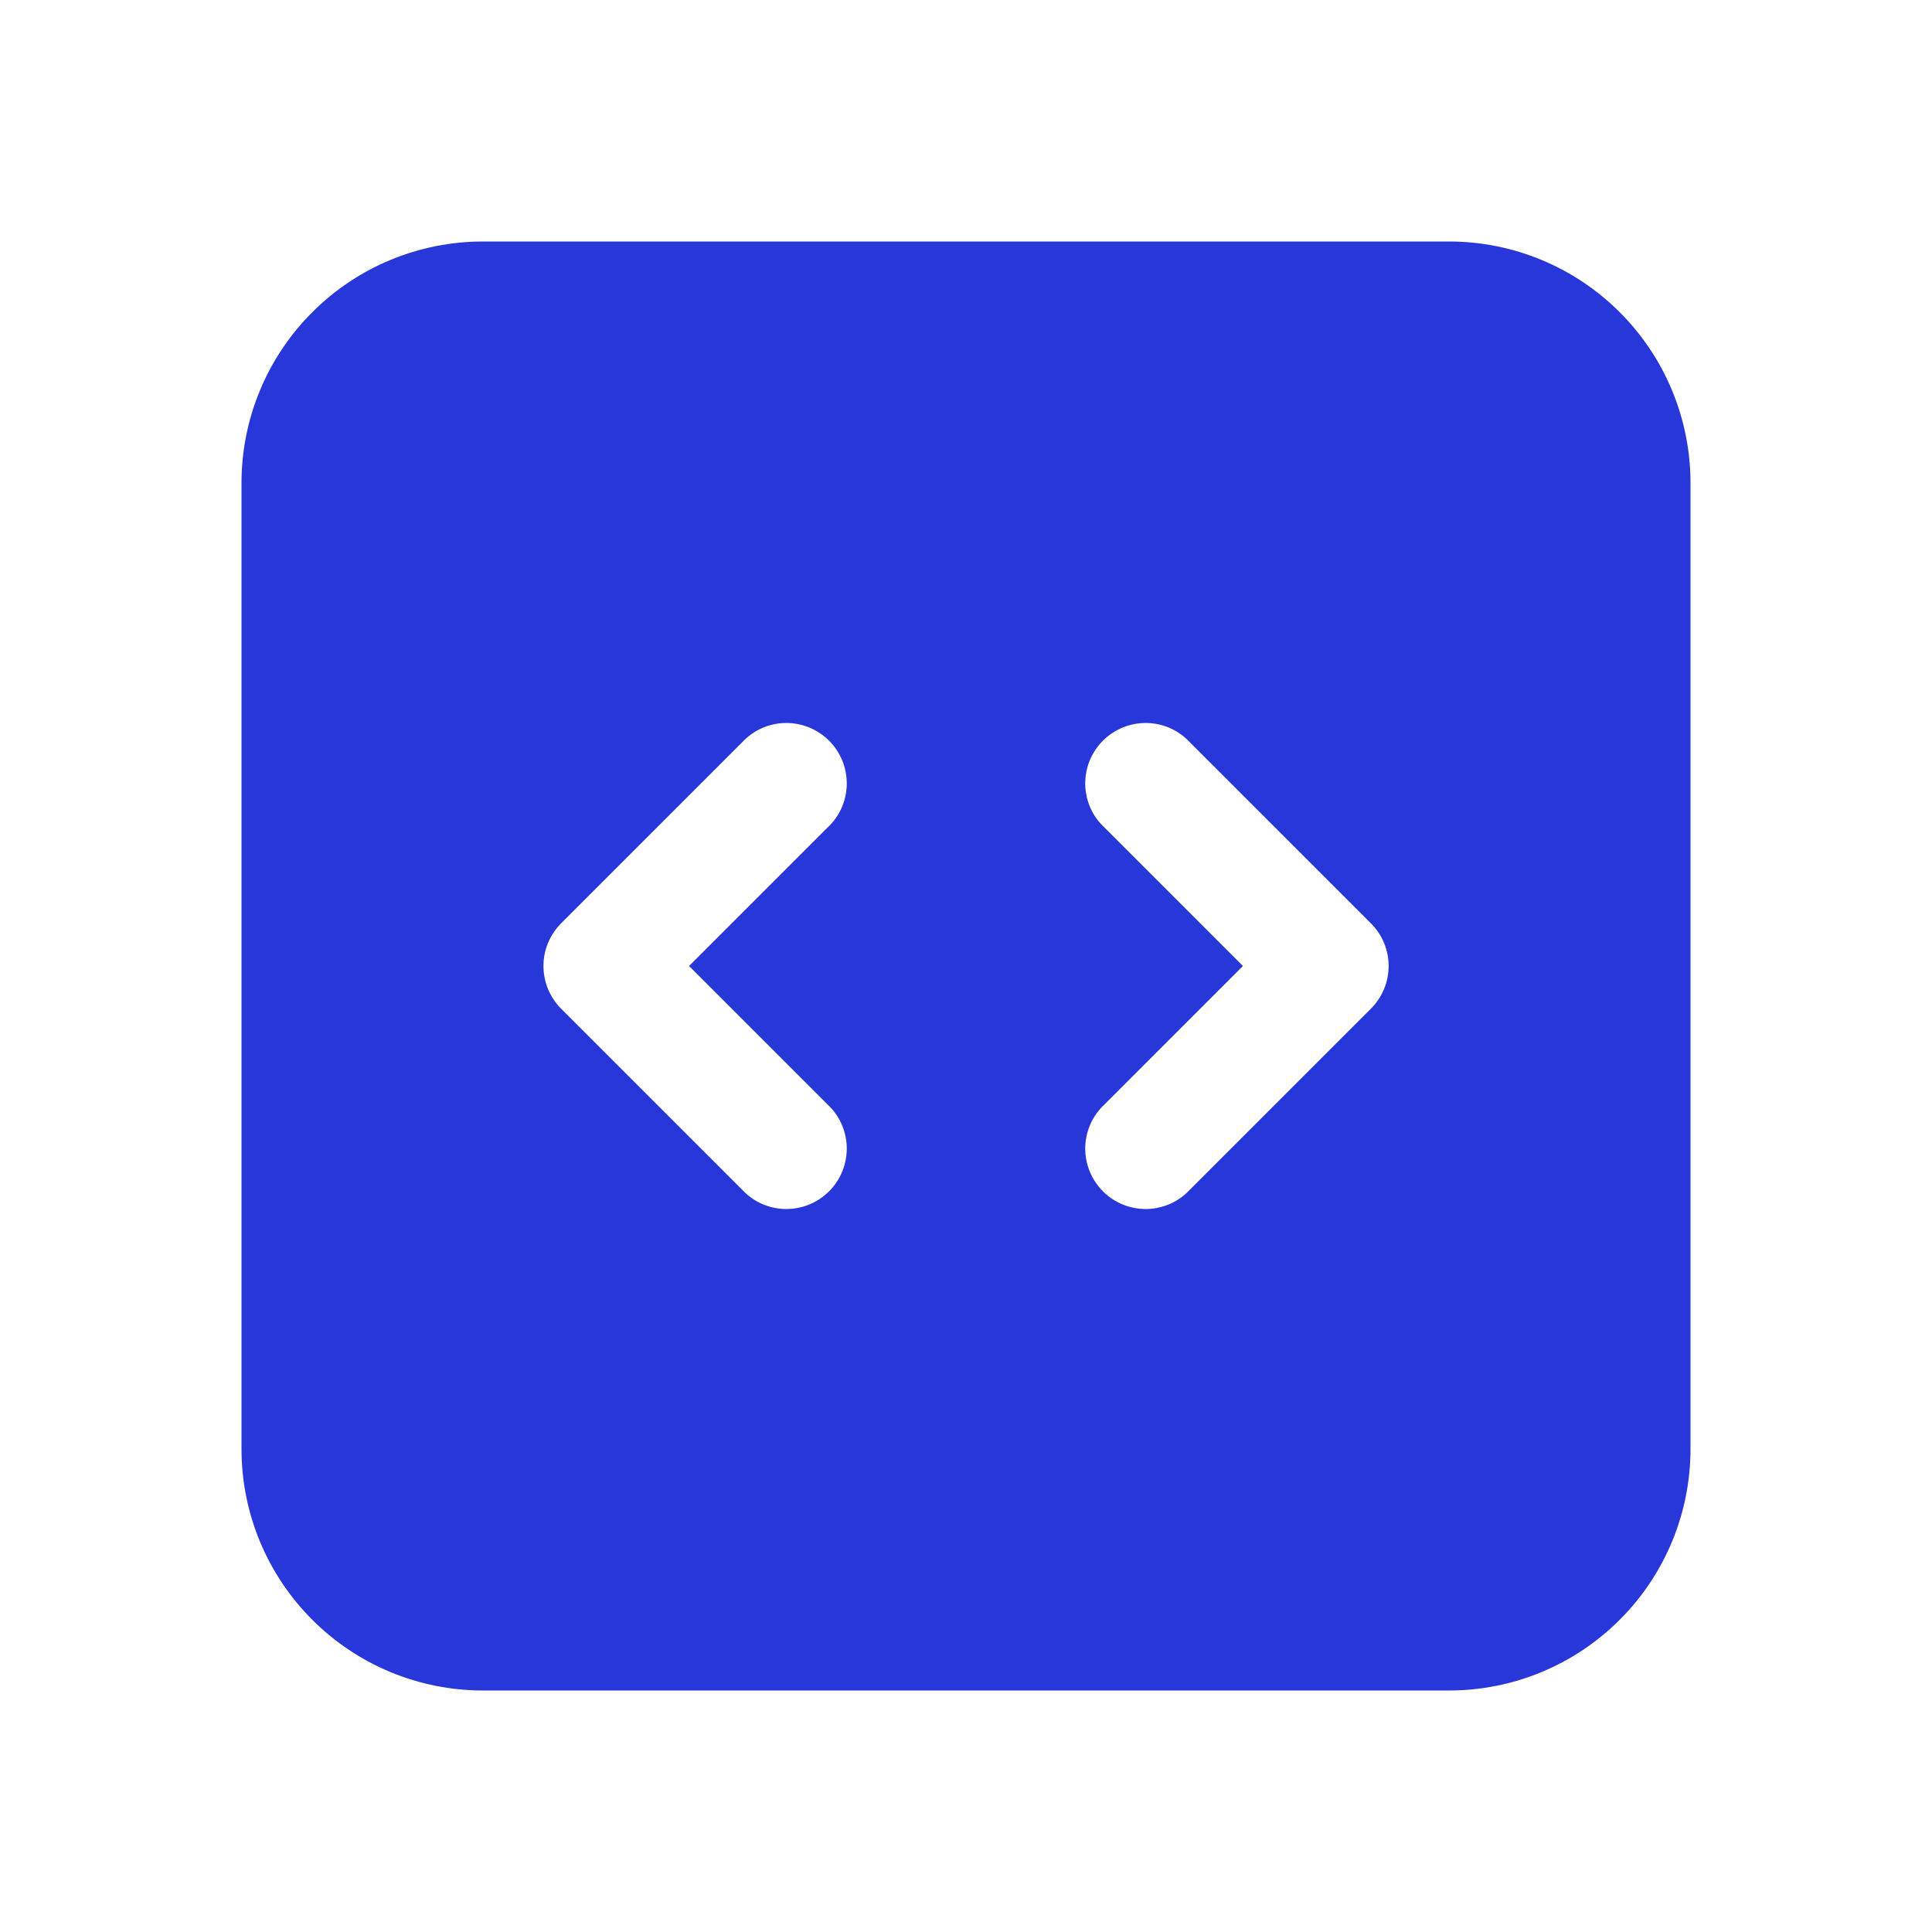 <svg width="24" height="24" viewBox="0 0 24 24" fill="none" xmlns="http://www.w3.org/2000/svg">
<path fill-rule="evenodd" clip-rule="evenodd" d="M3 6C3 5.204 3.316 4.441 3.879 3.879C4.441 3.316 5.204 3 6 3H18C18.796 3 19.559 3.316 20.121 3.879C20.684 4.441 21 5.204 21 6V18C21 18.796 20.684 19.559 20.121 20.121C19.559 20.684 18.796 21 18 21H6C5.204 21 4.441 20.684 3.879 20.121C3.316 19.559 3 18.796 3 18V6ZM17.25 12C17.25 12.199 17.171 12.389 17.03 12.53L14.78 14.78C14.711 14.854 14.629 14.913 14.537 14.954C14.444 14.995 14.345 15.017 14.245 15.019C14.144 15.02 14.044 15.002 13.95 14.964C13.857 14.926 13.772 14.87 13.701 14.799C13.63 14.728 13.574 14.643 13.536 14.55C13.498 14.456 13.48 14.356 13.481 14.255C13.483 14.155 13.505 14.056 13.546 13.963C13.587 13.871 13.646 13.789 13.72 13.72L15.44 12L13.72 10.28C13.646 10.211 13.587 10.129 13.546 10.037C13.505 9.945 13.483 9.845 13.481 9.745C13.48 9.644 13.498 9.544 13.536 9.45C13.574 9.357 13.63 9.272 13.701 9.201C13.772 9.13 13.857 9.074 13.95 9.036C14.044 8.998 14.144 8.98 14.245 8.981C14.345 8.983 14.444 9.005 14.537 9.046C14.629 9.087 14.711 9.146 14.78 9.22L17.03 11.47C17.171 11.61 17.25 11.801 17.25 12ZM6.97 11.47C6.83 11.611 6.751 11.801 6.751 12C6.751 12.199 6.83 12.389 6.97 12.53L9.22 14.78C9.289 14.854 9.371 14.913 9.463 14.954C9.555 14.995 9.655 15.017 9.755 15.019C9.856 15.02 9.956 15.002 10.05 14.964C10.143 14.926 10.228 14.87 10.299 14.799C10.37 14.728 10.426 14.643 10.464 14.55C10.502 14.456 10.52 14.356 10.519 14.255C10.517 14.155 10.495 14.056 10.454 13.963C10.413 13.871 10.354 13.789 10.28 13.72L8.56 12L10.28 10.28C10.354 10.211 10.413 10.129 10.454 10.037C10.495 9.945 10.517 9.845 10.519 9.745C10.52 9.644 10.502 9.544 10.464 9.45C10.426 9.357 10.37 9.272 10.299 9.201C10.228 9.13 10.143 9.074 10.05 9.036C9.956 8.998 9.856 8.98 9.755 8.981C9.655 8.983 9.555 9.005 9.463 9.046C9.371 9.087 9.289 9.146 9.22 9.22L6.97 11.47Z" fill="#2837DA"/>
</svg>

